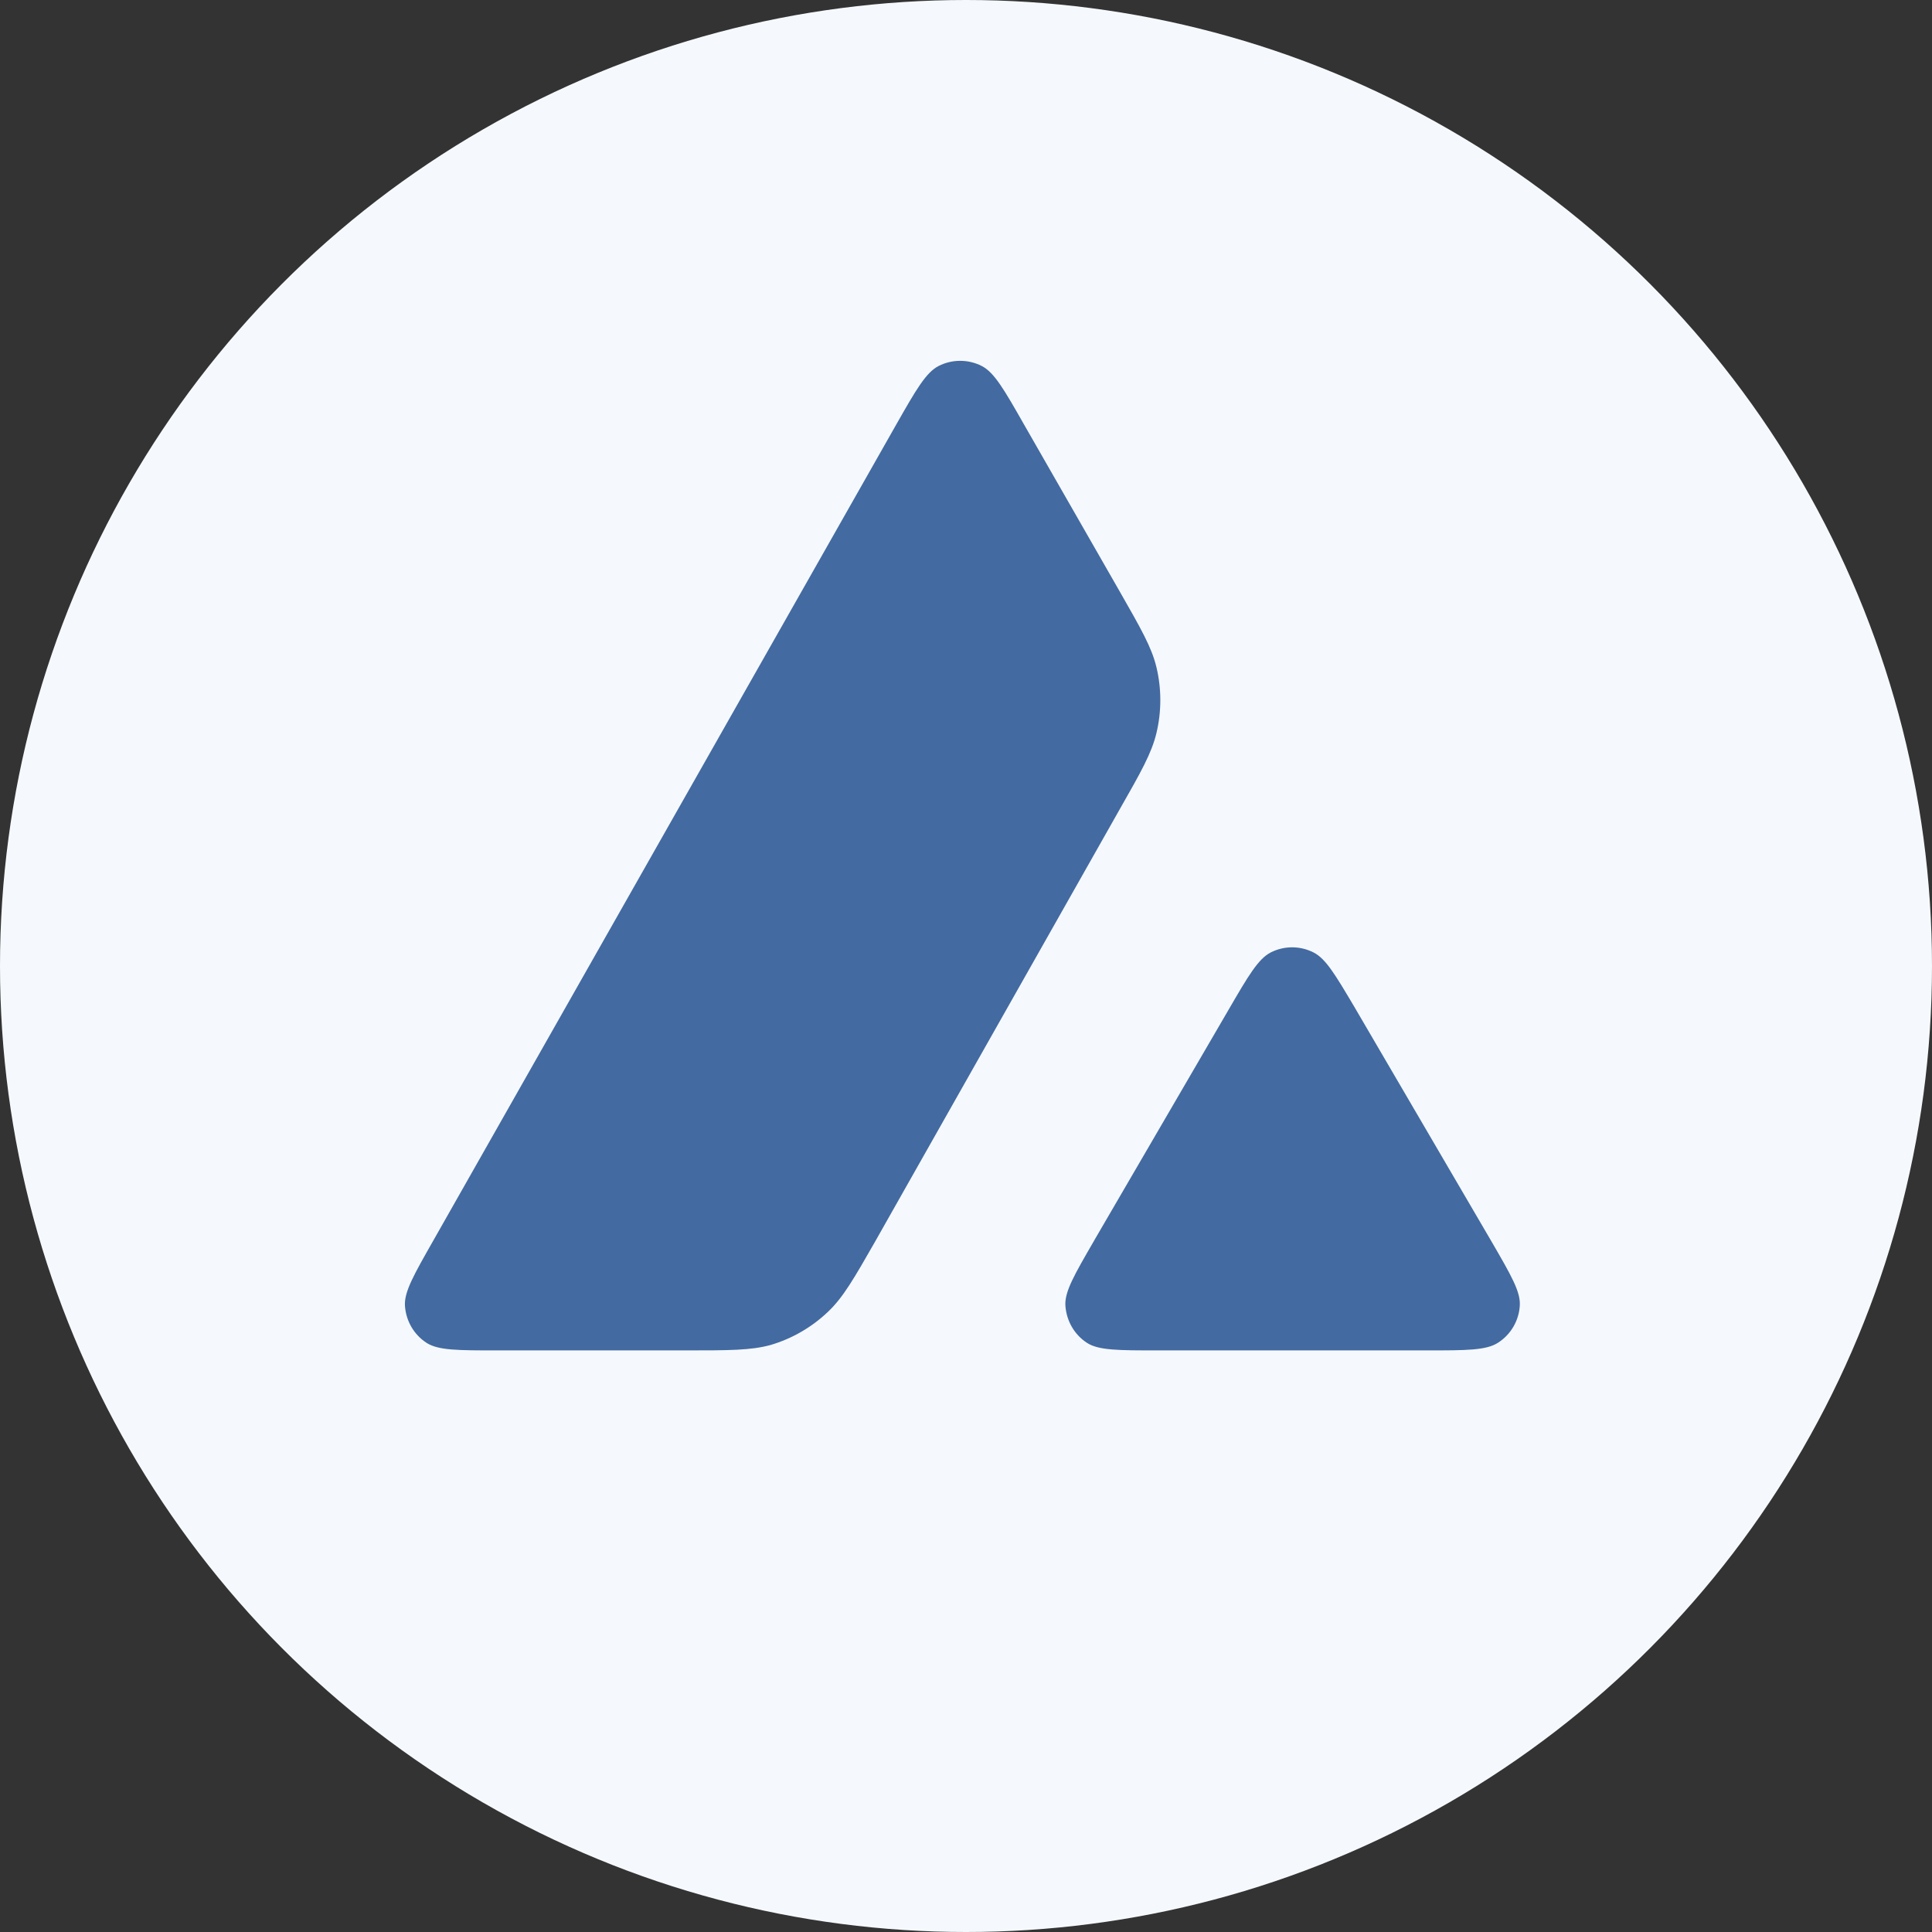 <svg width="32" height="32" viewBox="0 0 32 32" fill="none" xmlns="http://www.w3.org/2000/svg">
<rect x="0" y="0" width="32" height="32" fill="#333333" stroke="none"/>
<circle cx="16" cy="16" r="16" fill="#F5F9FD"/>
<path fill-rule="evenodd" clip-rule="evenodd" d="M11.341 22.367H8.236C7.584 22.367 7.261 22.367 7.065 22.242C6.853 22.104 6.723 21.876 6.707 21.624C6.695 21.393 6.857 21.11 7.179 20.544L14.846 7.029C15.172 6.456 15.337 6.169 15.546 6.062C15.77 5.948 16.037 5.948 16.261 6.062C16.469 6.169 16.634 6.456 16.96 7.029L18.537 9.781L18.545 9.795C18.897 10.411 19.076 10.723 19.154 11.05C19.24 11.408 19.24 11.785 19.154 12.143C19.075 12.473 18.898 12.788 18.541 13.413L14.513 20.532L14.503 20.55C14.148 21.171 13.968 21.485 13.719 21.723C13.448 21.982 13.122 22.171 12.764 22.277C12.438 22.367 12.072 22.367 11.341 22.367ZM19.183 22.367H23.632C24.288 22.367 24.619 22.367 24.815 22.238C25.028 22.1 25.161 21.868 25.173 21.617C25.184 21.392 25.027 21.12 24.718 20.587C24.707 20.569 24.697 20.551 24.686 20.532L22.457 16.719L22.432 16.676C22.118 16.147 21.96 15.879 21.757 15.776C21.533 15.662 21.27 15.662 21.046 15.776C20.841 15.882 20.676 16.161 20.35 16.723L18.129 20.536L18.122 20.549C17.797 21.11 17.634 21.39 17.646 21.621C17.662 21.872 17.791 22.104 18.004 22.242C18.196 22.367 18.526 22.367 19.183 22.367Z" fill="#436AA1"/>
</svg>
